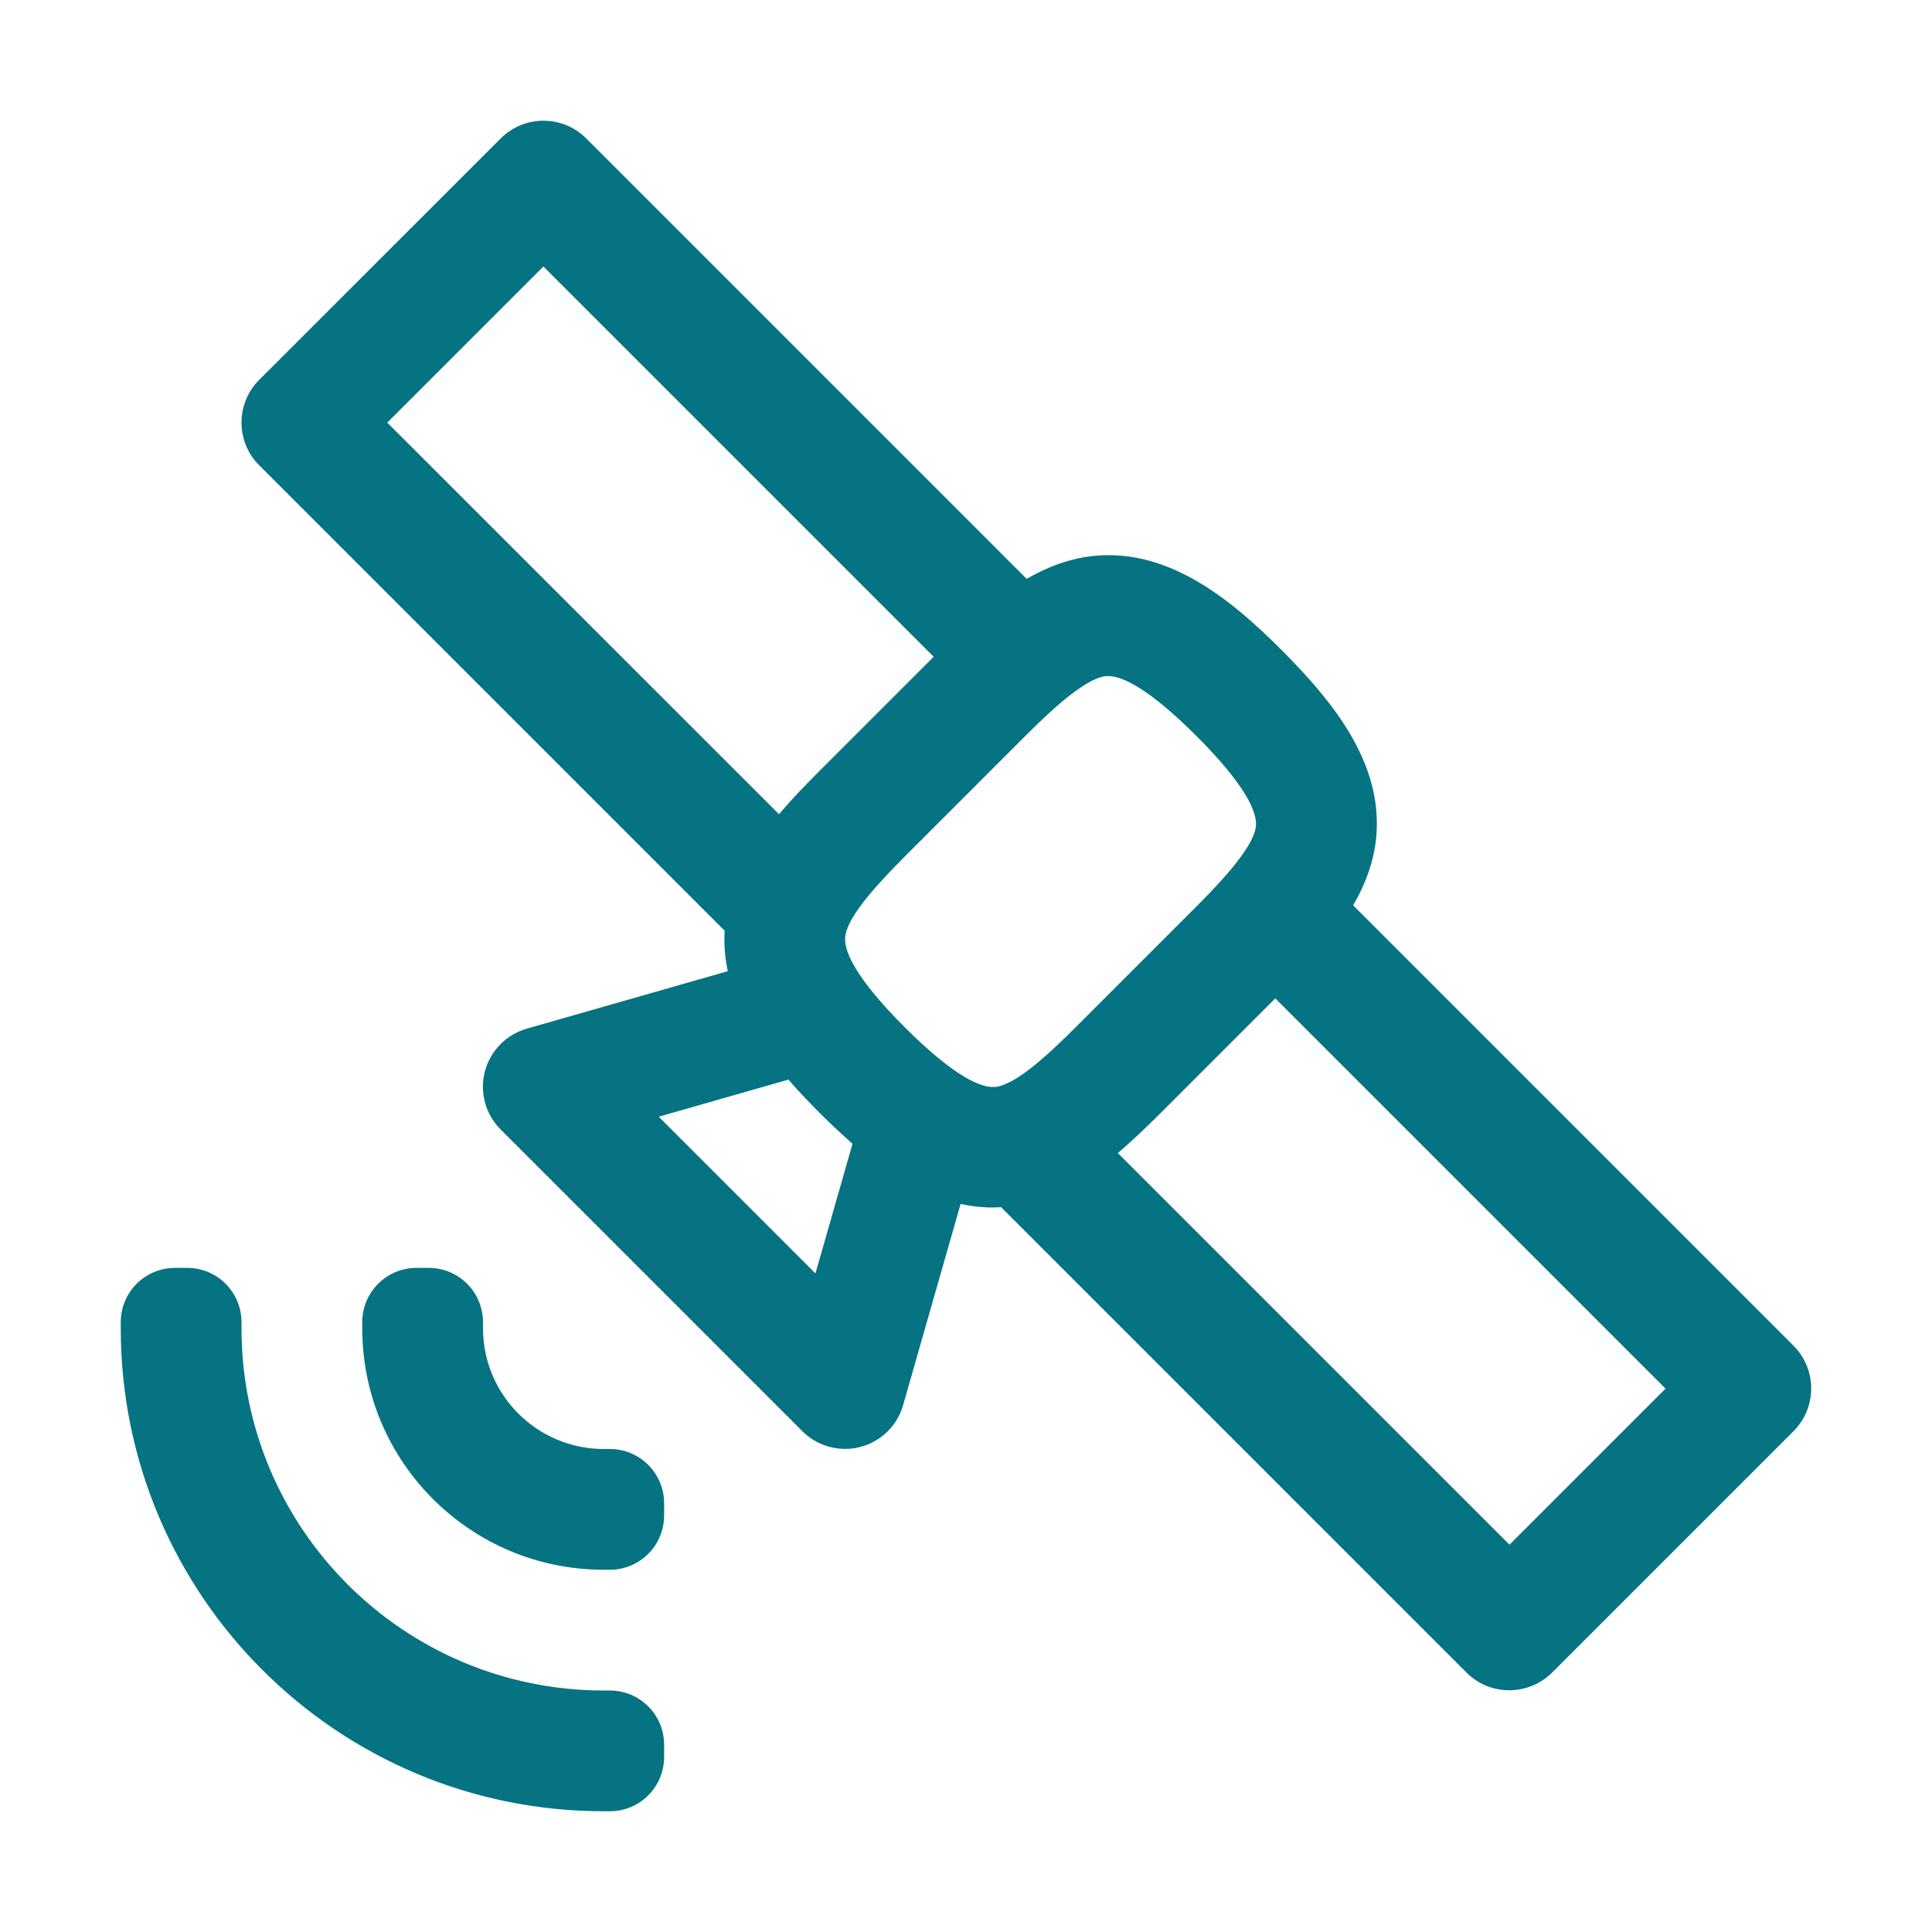 <svg width="64" height="64" viewBox="0 0 64 64" fill="none" xmlns="http://www.w3.org/2000/svg">
<path d="M20.2 48H20C17.792 48 16 46.208 16 44V43.8C16 42.804 15.196 42 14.2 42H13.8C12.804 42 12 42.804 12 43.8V44C12 48.42 15.58 52 20 52H20.2C21.196 52 22 51.196 22 50.2V49.8C22 48.804 21.196 48 20.2 48Z" fill="#057382"/>
<path d="M20.2 56H20C13.372 56 8 50.628 8 44V43.8C8 42.804 7.196 42 6.2 42H5.8C4.804 42 4 42.804 4 43.8V44C4 52.836 11.164 60 20 60H20.2C21.196 60 22 59.196 22 58.2V57.8C22 56.804 21.196 56 20.2 56Z" fill="#057382"/>
<path d="M59.417 44.584L44.825 29.992C45.237 29.28 45.521 28.52 45.593 27.692C45.801 25.24 44.125 23.208 42.461 21.54C40.797 19.872 38.761 18.2 36.309 18.408C35.481 18.48 34.721 18.764 34.009 19.176L19.417 4.584C18.637 3.804 17.369 3.804 16.589 4.584L8.585 12.584C7.805 13.364 7.805 14.632 8.585 15.412L24.005 30.832C23.977 31.296 24.017 31.74 24.109 32.172L17.449 34.076C16.769 34.272 16.241 34.812 16.061 35.496C15.885 36.184 16.081 36.912 16.581 37.412L26.581 47.412C26.961 47.792 27.473 47.996 27.997 47.996C28.165 47.996 28.333 47.976 28.497 47.932C29.181 47.756 29.725 47.228 29.917 46.544L31.821 39.884C32.165 39.956 32.513 40 32.873 40C32.969 40 33.065 39.992 33.161 39.988L48.581 55.408C48.973 55.8 49.485 55.992 49.997 55.992C50.509 55.992 51.021 55.796 51.413 55.408L59.413 47.408C60.193 46.628 60.193 45.36 59.413 44.58L59.417 44.584ZM12.829 14L18.001 8.828L30.929 21.756L27.145 25.54C26.685 26 26.225 26.476 25.805 26.972L12.829 14ZM27.013 42.184L21.821 36.992L26.117 35.764C26.449 36.144 26.797 36.512 27.145 36.86C27.493 37.208 27.861 37.556 28.241 37.888L27.013 42.184ZM33.237 35.94C33.137 35.976 33.045 36 32.957 36.008C32.953 36.008 32.945 36.008 32.937 36.008C32.509 36.032 31.649 35.704 29.973 34.032C28.297 32.356 27.969 31.496 27.997 31.068C27.997 31.06 27.997 31.056 27.997 31.048C28.005 30.96 28.029 30.868 28.065 30.768C28.309 30.104 29.153 29.196 29.973 28.372L33.973 24.372C34.601 23.744 35.281 23.104 35.861 22.732C36.153 22.544 36.421 22.416 36.645 22.396C36.665 22.396 36.685 22.396 36.709 22.396C37.153 22.396 38.009 22.76 39.629 24.376C41.329 26.076 41.641 26.936 41.605 27.36C41.585 27.584 41.457 27.852 41.269 28.144C40.893 28.724 40.257 29.404 39.629 30.032L35.629 34.032C34.805 34.856 33.897 35.7 33.233 35.94H33.237ZM50.005 51.172L37.029 38.196C37.525 37.776 38.001 37.316 38.461 36.856L42.245 33.072L55.173 46L50.001 51.172H50.005Z" fill="#057382"/>
</svg>

